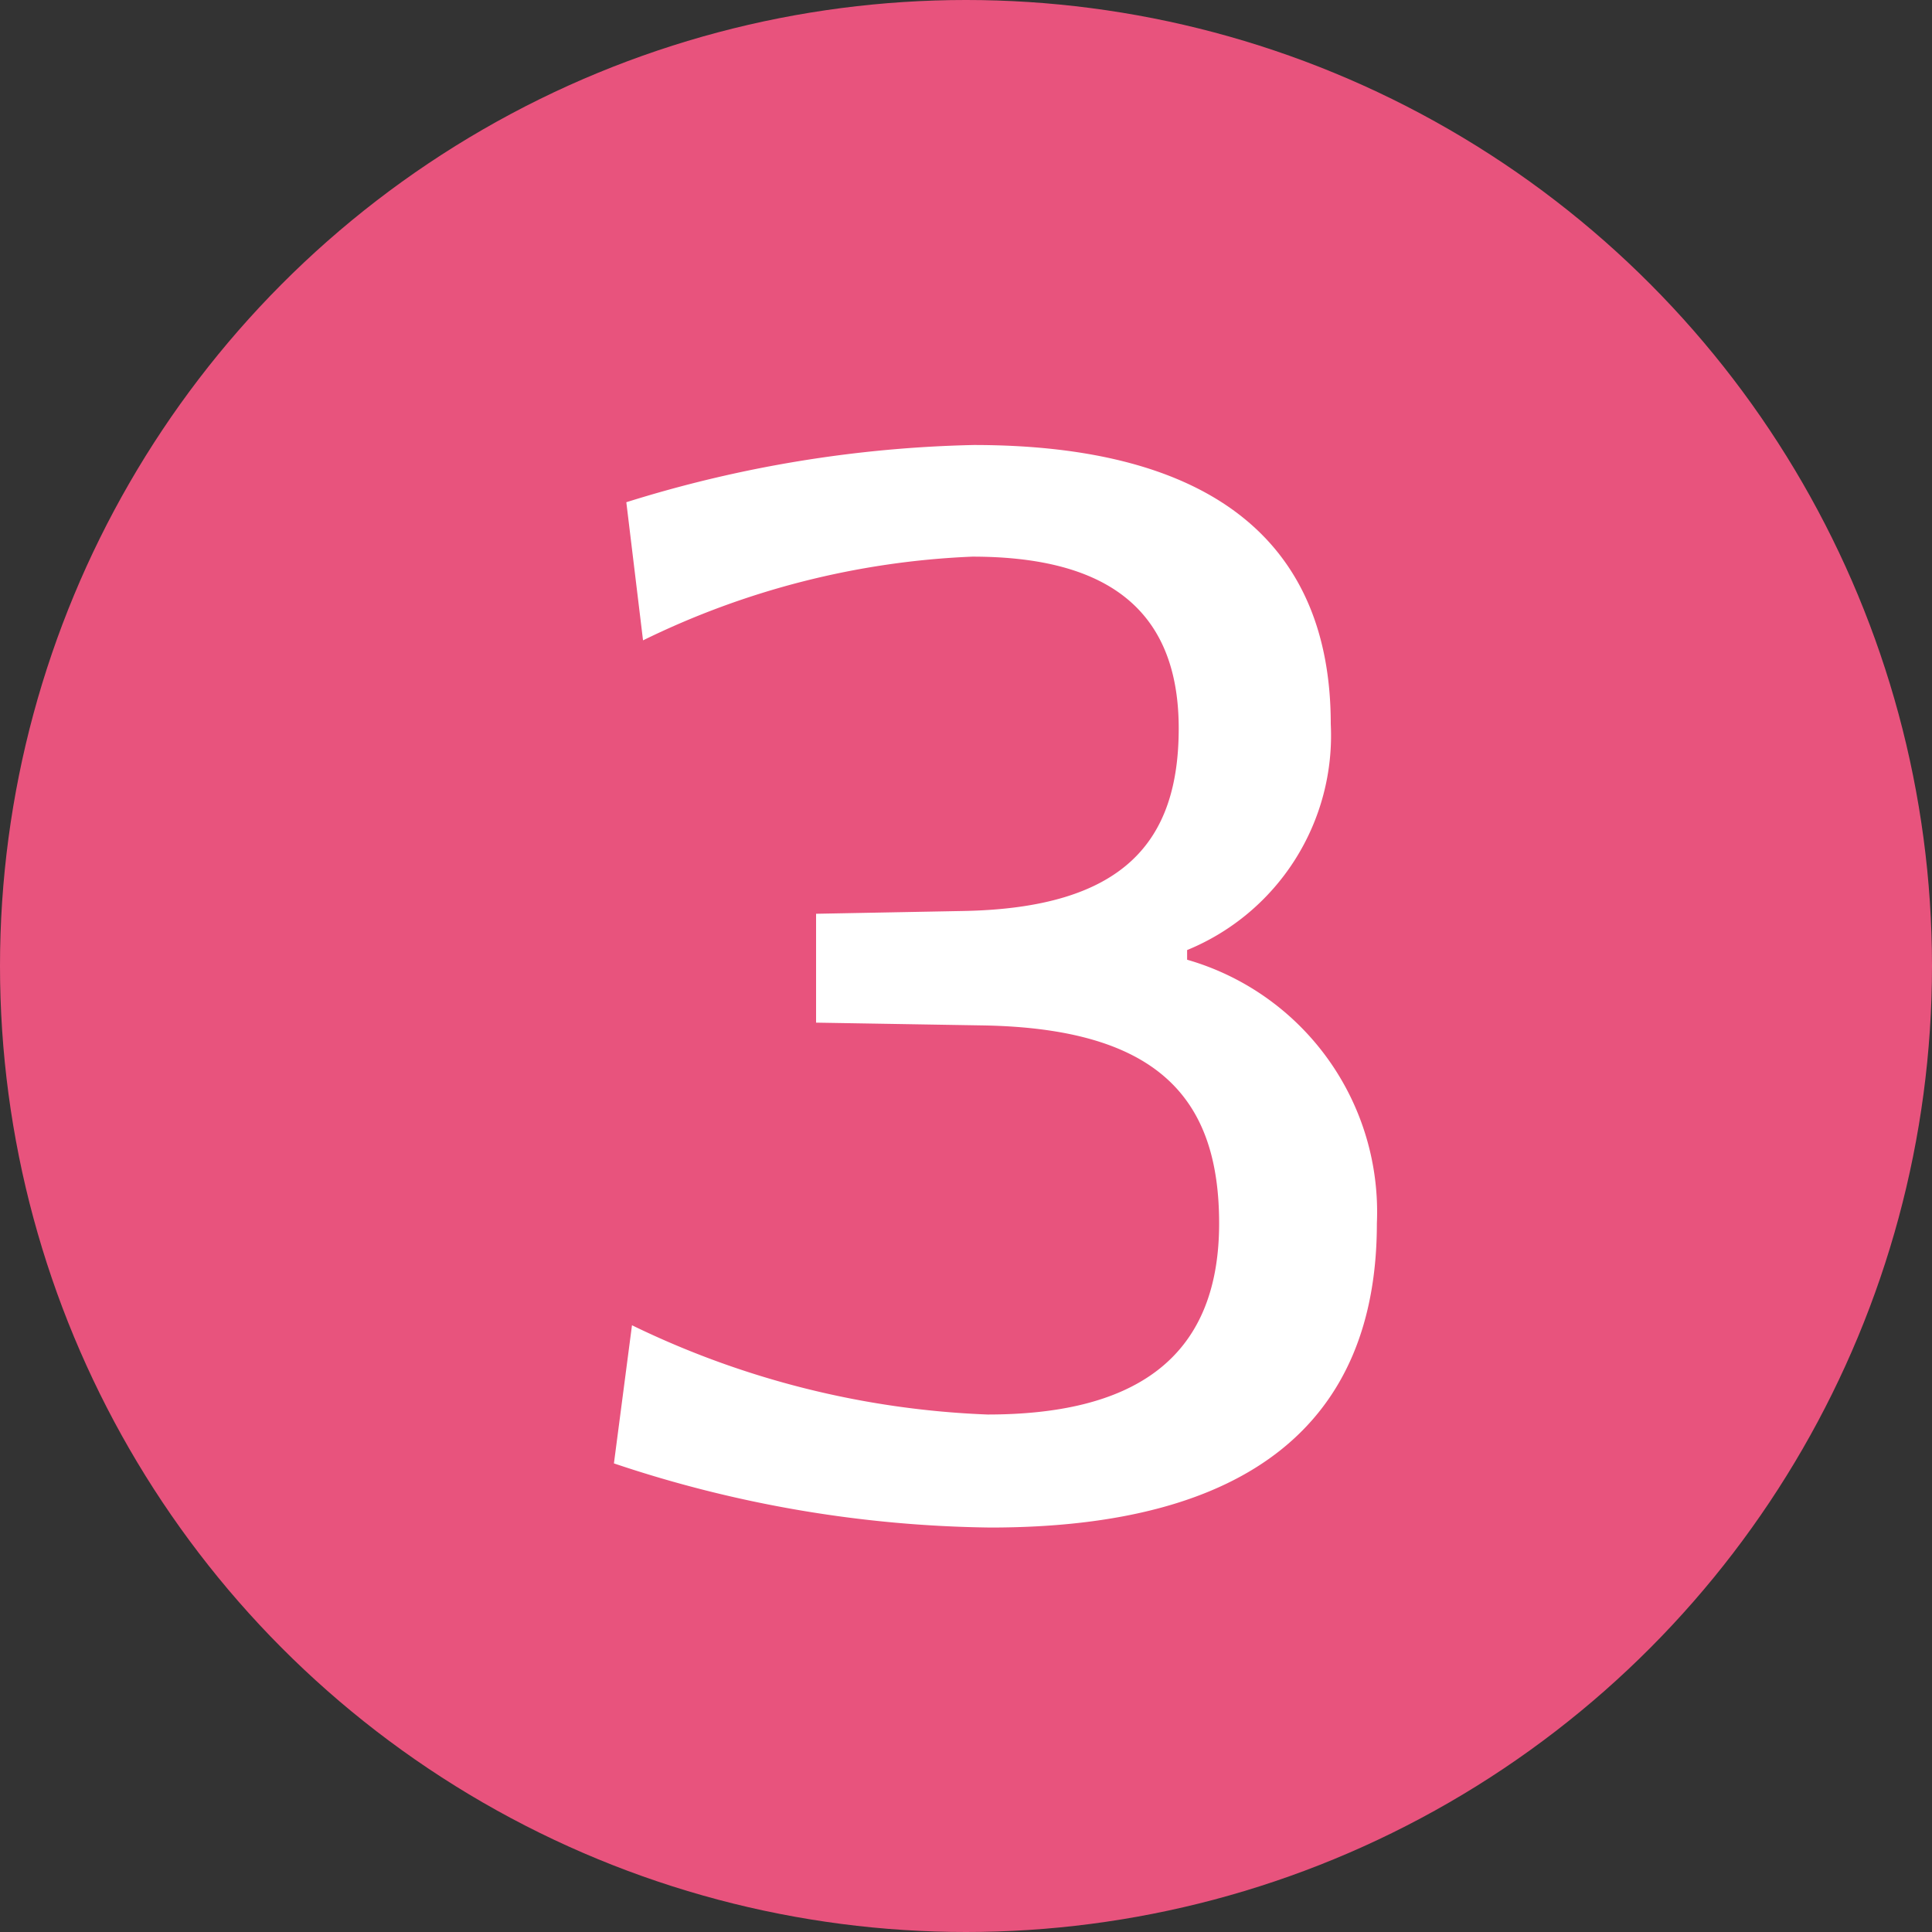 <svg id="レイヤー_1" data-name="レイヤー 1" xmlns="http://www.w3.org/2000/svg" width="60px" height="60px" viewBox="0 0 60 60"><rect x="0" y="0" width="60" height="60" fill="#333333" stroke="none"/><defs><style>.cls-1{fill:#e8537d;}.cls-2{fill:#fff;}</style></defs><title>icn-number03-pink</title><circle class="cls-1" cx="30" cy="30" r="30"/><path class="cls-2" d="M42.76,37.994c0,6.154-3.943,9.445-12,9.445a37.975,37.975,0,0,1-11.694-1.992l.561-4.29A27.631,27.631,0,0,0,30.67,43.929c4.376,0,7.191-1.6,7.191-5.935,0-3.852-1.859-6.063-7.362-6.149l-5.155-.086V28.378l4.546-.086c5.027-.085,6.716-2.168,6.716-5.673,0-3.943-2.554-5.332-6.411-5.332a25.6,25.6,0,0,0-10.225,2.6l-.519-4.29A38.752,38.752,0,0,1,30.238,13.82c7.409,0,11.09,3.035,11.09,8.666a7.2,7.2,0,0,1-4.461,7.019v.3A8.151,8.151,0,0,1,42.76,37.994Z"/></svg>